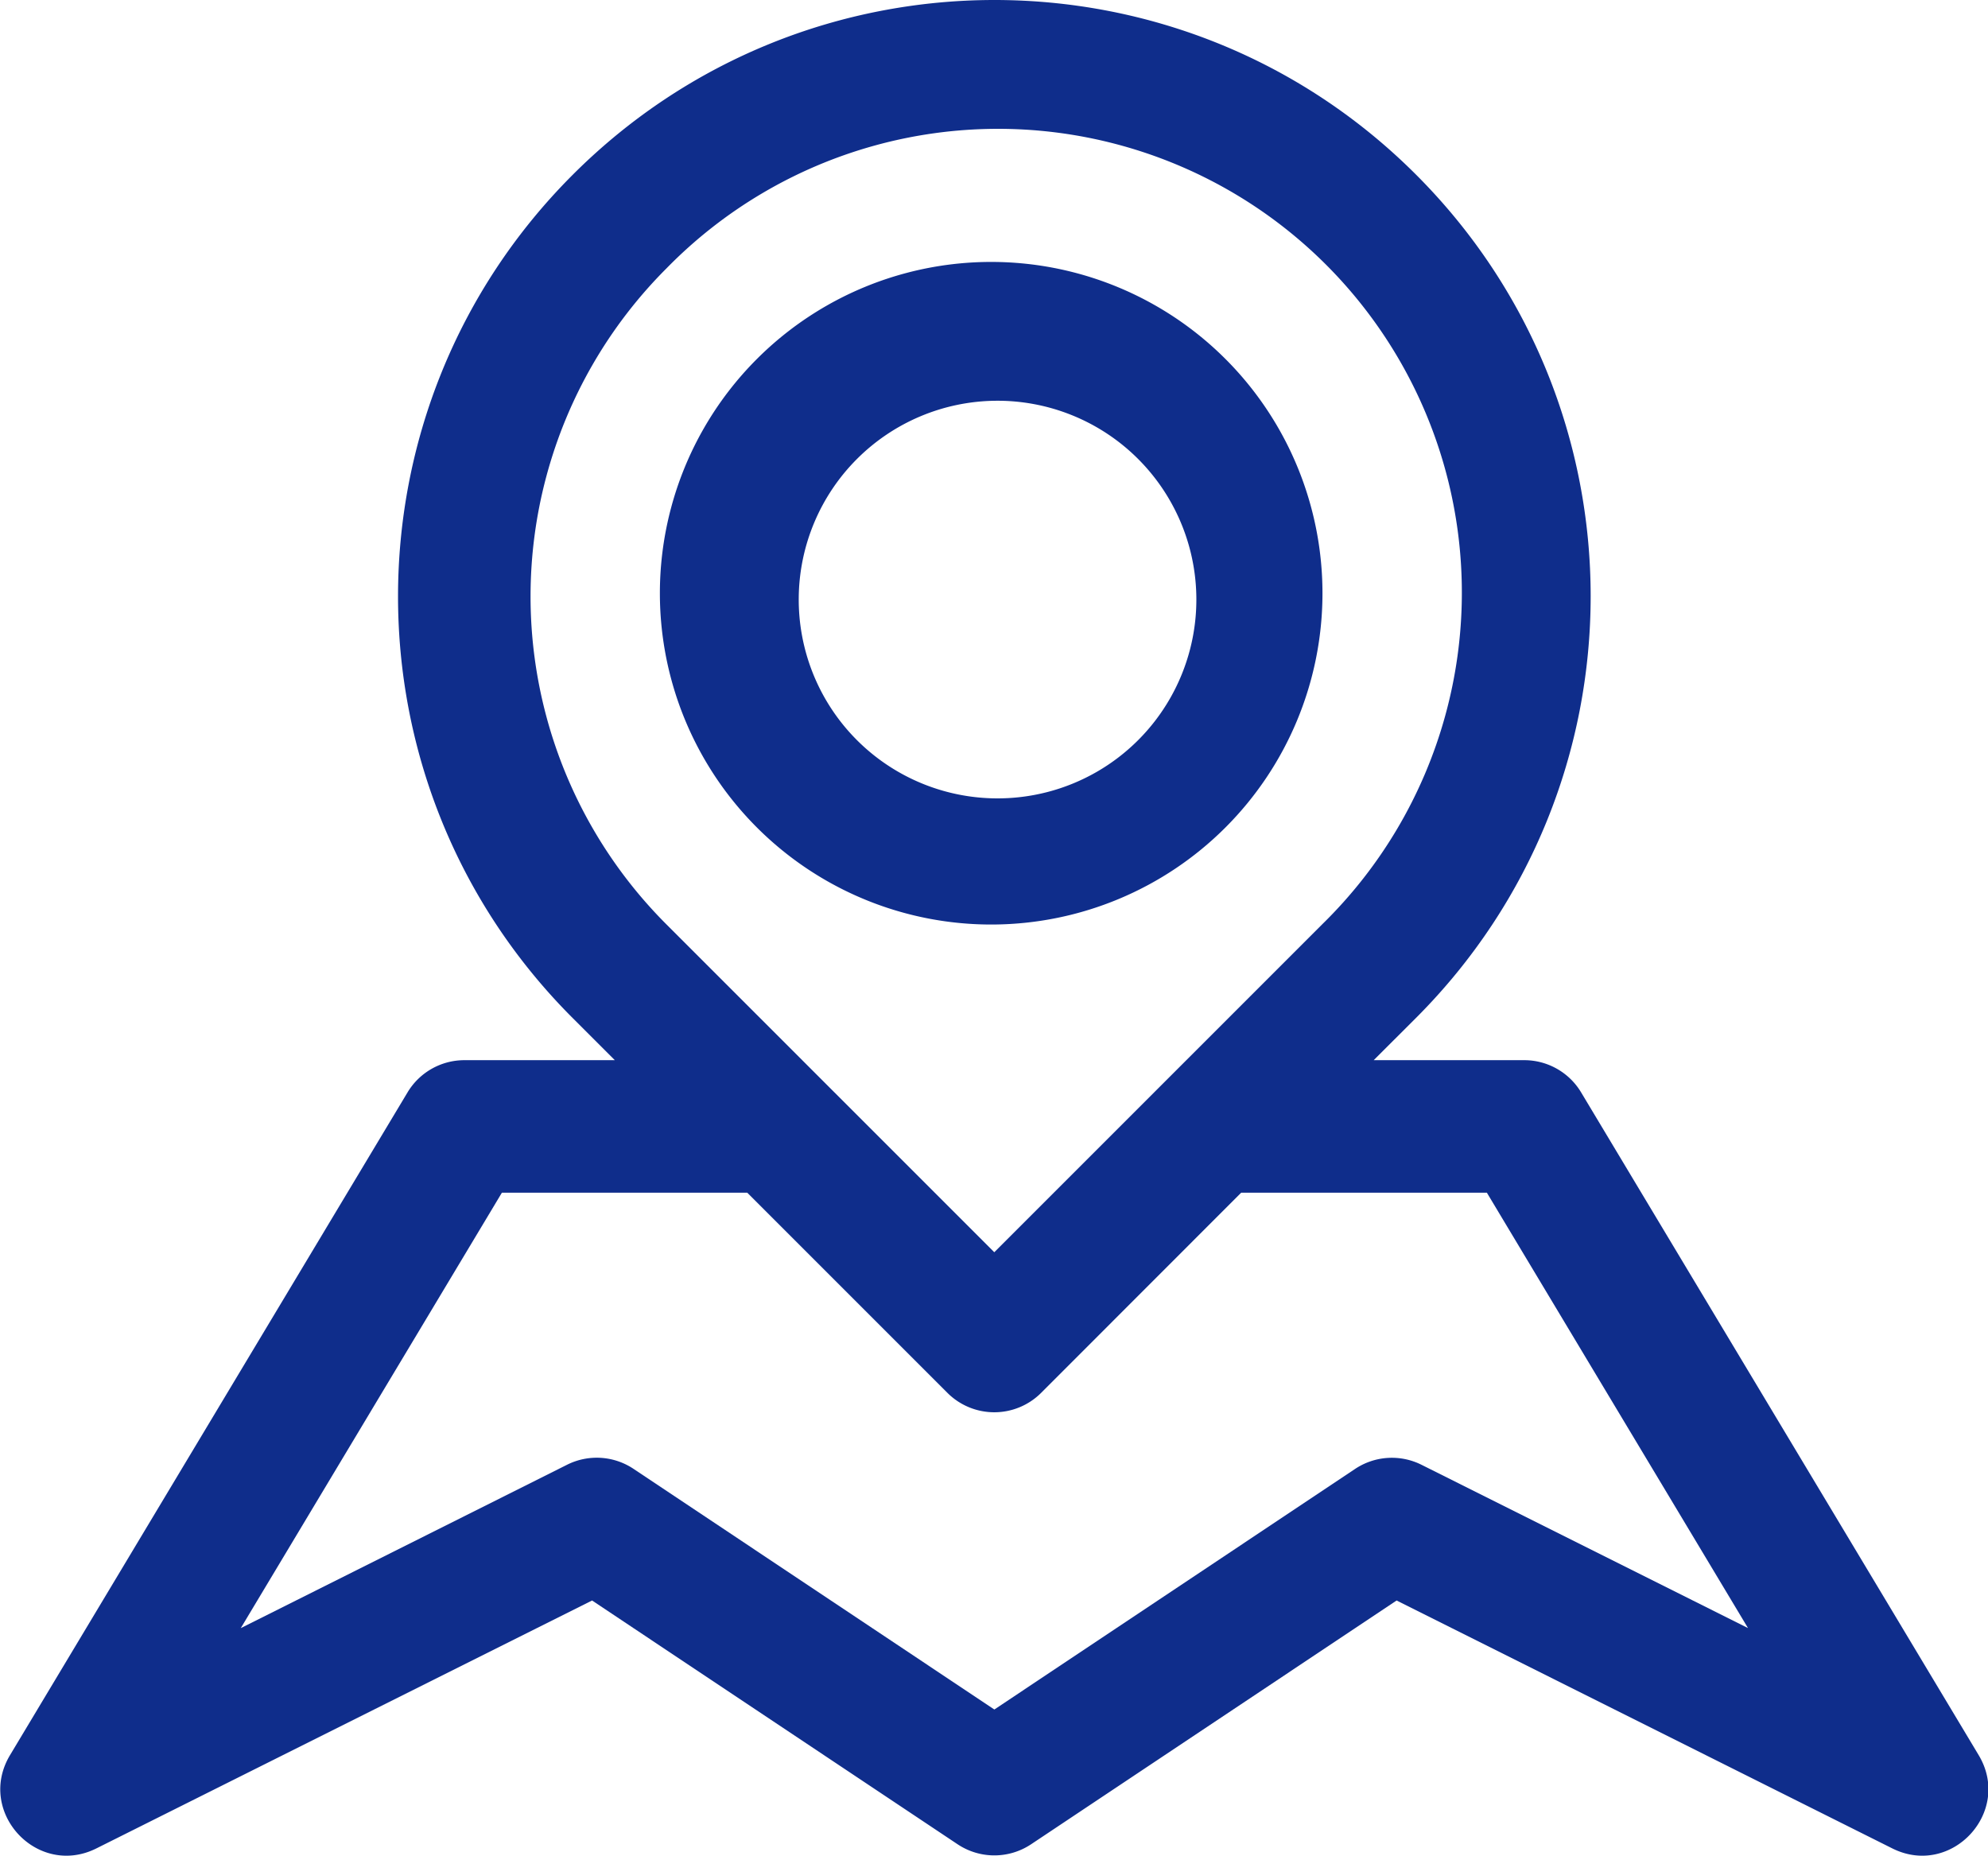 <?xml version="1.0" standalone="no"?><!DOCTYPE svg PUBLIC "-//W3C//DTD SVG 1.1//EN" "http://www.w3.org/Graphics/SVG/1.1/DTD/svg11.dtd"><svg t="1710915694207" class="icon" viewBox="0 0 1097 1024" version="1.1" xmlns="http://www.w3.org/2000/svg" p-id="22054" xmlns:xlink="http://www.w3.org/1999/xlink" width="214.258" height="200" fill="#0f2d8b"><path d="M339.257 585.016l-23.258-23.258c-128.506-128.47-128.47-336.808 0.037-465.314C444.578-32.136 652.916-32.136 781.385 96.371c128.506 128.506 128.47 336.808-0.037 465.351l-23.332 23.295h83.123a36.57 36.57 0 0 1 31.34 17.773l219.346 365.661c18.833 31.34-14.994 67.874-47.687 51.49l-273.469-136.771-201.682 134.504a36.57 36.57 0 0 1-40.592 0L326.713 883.17l-273.469 136.771c-32.693 16.383-66.52-20.113-47.687-51.49l219.346-365.698a36.57 36.57 0 0 1 31.34-17.736h83.013z m73.14 73.14H276.942l-144.085 240.264L312.963 808.238a36.57 36.57 0 0 1 36.643 2.304L548.692 943.327l199.049-132.748a36.57 36.57 0 0 1 36.643-2.304l180.179 90.108-144.085-240.227h-135.601l-110.368 110.441a36.57 36.57 0 0 1-51.71 0l-110.441-110.441z m136.259 32.84l180.984-180.984a255.915 255.915 0 1 0-361.895-361.895 255.915 255.915 0 0 0-0.037 361.931l180.947 180.947z m-129.238-232.657a182.812 182.812 0 1 1 258.548-258.475 182.812 182.812 0 0 1-258.548 258.475z m51.71-51.71a109.709 109.709 0 1 0 155.093-155.129 109.709 109.709 0 0 0-155.093 155.129z" p-id="22055"></path></svg>